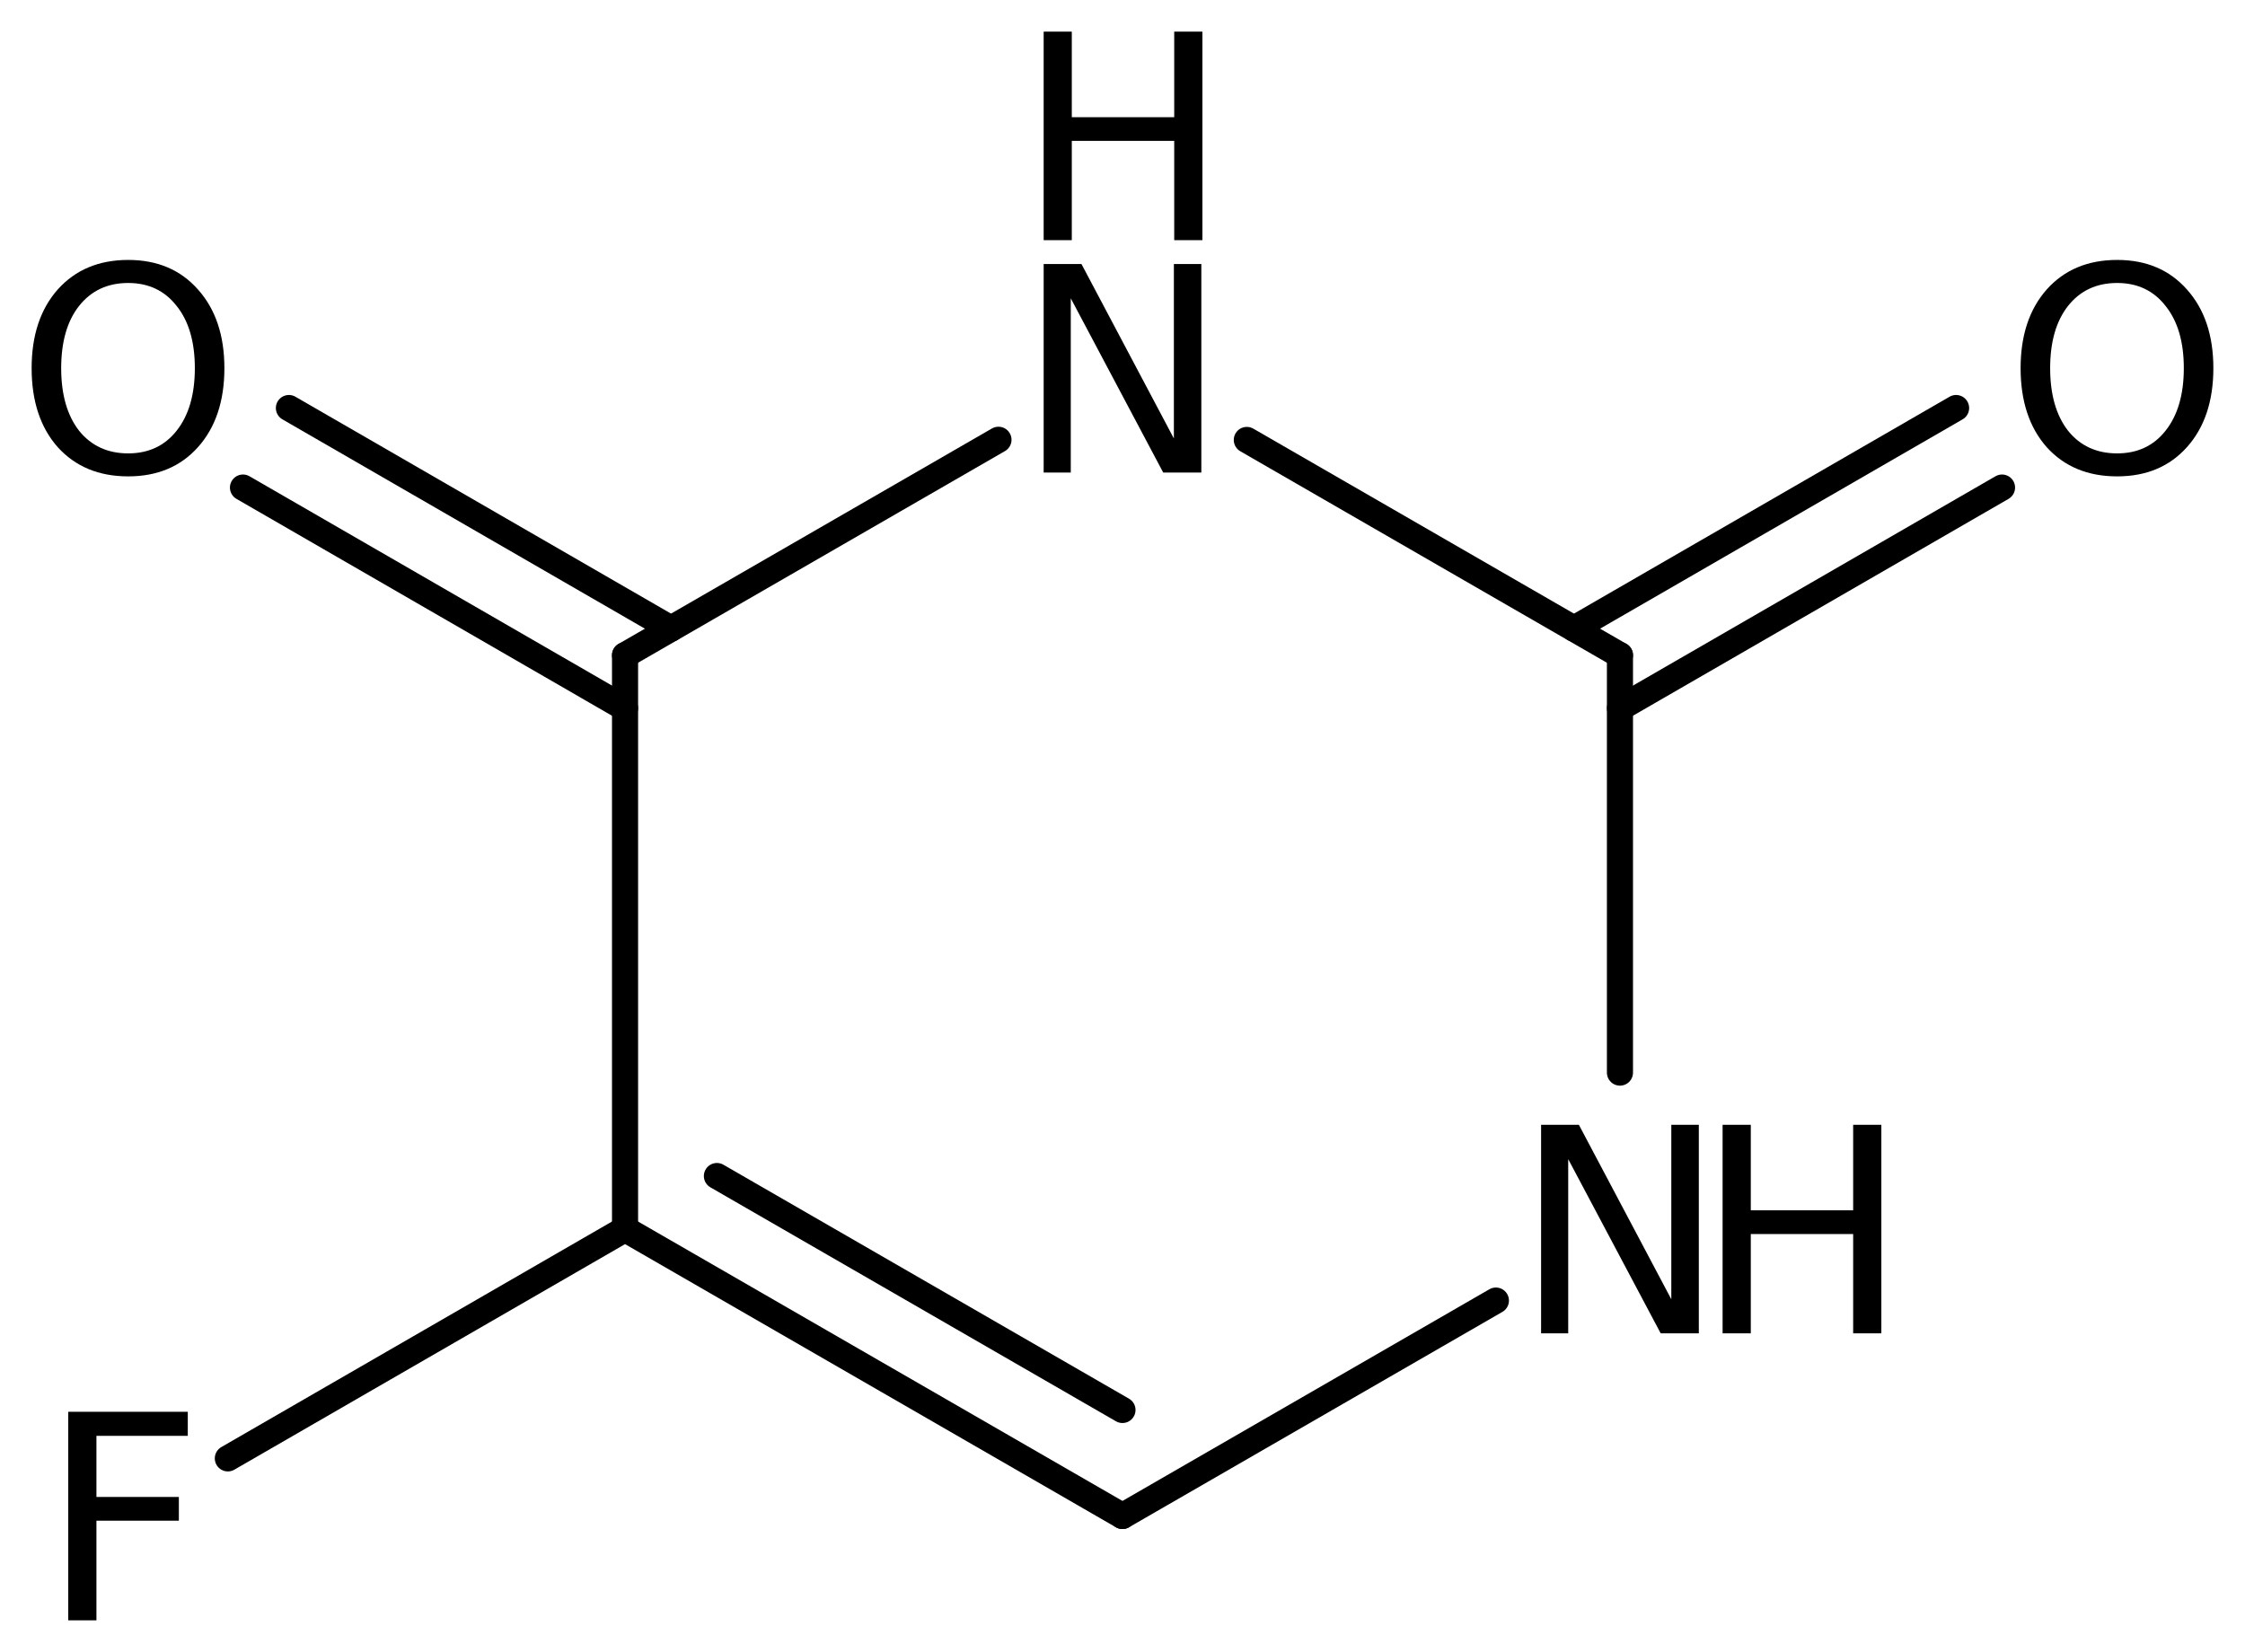 <?xml version='1.0' encoding='UTF-8'?>
<!DOCTYPE svg PUBLIC "-//W3C//DTD SVG 1.1//EN" "http://www.w3.org/Graphics/SVG/1.1/DTD/svg11.dtd">
<svg version='1.2' xmlns='http://www.w3.org/2000/svg' xmlns:xlink='http://www.w3.org/1999/xlink' width='39.739mm' height='29.247mm' viewBox='0 0 39.739 29.247'>
  <desc>Generated by the Chemistry Development Kit (http://github.com/cdk)</desc>
  <g stroke-linecap='round' stroke-linejoin='round' stroke='#000000' stroke-width='.462' fill='#000000'>
    <rect x='.0' y='.0' width='40.0' height='30.0' fill='#FFFFFF' stroke='none'/>
    <g id='mol1' class='mol'>
      <g id='mol1bnd1' class='bond'>
        <line x1='11.064' y1='21.76' x2='19.869' y2='26.84'/>
        <line x1='12.69' y1='20.821' x2='19.869' y2='24.963'/>
      </g>
      <line id='mol1bnd2' class='bond' x1='11.064' y1='21.76' x2='11.064' y2='11.6'/>
      <g id='mol1bnd3' class='bond'>
        <line x1='11.064' y1='12.538' x2='4.301' y2='8.632'/>
        <line x1='11.877' y1='11.13' x2='5.114' y2='7.224'/>
      </g>
      <line id='mol1bnd4' class='bond' x1='11.064' y1='11.6' x2='17.674' y2='7.786'/>
      <line id='mol1bnd5' class='bond' x1='22.07' y1='7.789' x2='28.675' y2='11.6'/>
      <g id='mol1bnd6' class='bond'>
        <line x1='27.862' y1='11.13' x2='34.625' y2='7.224'/>
        <line x1='28.675' y1='12.538' x2='35.438' y2='8.632'/>
      </g>
      <line id='mol1bnd7' class='bond' x1='28.675' y1='11.6' x2='28.675' y2='18.99'/>
      <line id='mol1bnd8' class='bond' x1='19.869' y1='26.84' x2='26.479' y2='23.026'/>
      <line id='mol1bnd9' class='bond' x1='11.064' y1='21.76' x2='4.033' y2='25.82'/>
      <path id='mol1atm4' class='atom' d='M2.269 5.01q-.547 -.0 -.87 .407q-.316 .402 -.316 1.101q.0 .7 .316 1.107q.323 .402 .87 .402q.541 -.0 .858 -.402q.322 -.407 .322 -1.107q.0 -.699 -.322 -1.101q-.317 -.407 -.858 -.407zM2.269 4.602q.773 .0 1.235 .523q.468 .523 .468 1.393q.0 .876 -.468 1.399q-.462 .517 -1.235 .517q-.778 .0 -1.247 -.517q-.462 -.523 -.462 -1.399q.0 -.87 .462 -1.393q.469 -.523 1.247 -.523z' stroke='none'/>
      <g id='mol1atm5' class='atom'>
        <path d='M18.474 4.674h.669l1.636 3.089v-3.089h.486v3.692h-.675l-1.636 -3.084v3.084h-.48v-3.692z' stroke='none'/>
        <path d='M18.474 .56h.498v1.515h1.813v-1.515h.499v3.692h-.499v-1.758h-1.813v1.758h-.498v-3.692z' stroke='none'/>
      </g>
      <path id='mol1atm7' class='atom' d='M37.476 5.01q-.548 -.0 -.87 .407q-.316 .402 -.316 1.101q-.0 .7 .316 1.107q.322 .402 .87 .402q.541 -.0 .857 -.402q.323 -.407 .323 -1.107q-.0 -.699 -.323 -1.101q-.316 -.407 -.857 -.407zM37.476 4.602q.772 .0 1.235 .523q.468 .523 .468 1.393q-.0 .876 -.468 1.399q-.463 .517 -1.235 .517q-.779 .0 -1.247 -.517q-.462 -.523 -.462 -1.399q-.0 -.87 .462 -1.393q.468 -.523 1.247 -.523z' stroke='none'/>
      <g id='mol1atm8' class='atom'>
        <path d='M27.279 19.914h.669l1.636 3.089v-3.089h.487v3.692h-.675l-1.637 -3.084v3.084h-.48v-3.692z' stroke='none'/>
        <path d='M30.492 19.914h.499v1.514h1.812v-1.514h.499v3.692h-.499v-1.758h-1.812v1.758h-.499v-3.692z' stroke='none'/>
      </g>
      <path id='mol1atm9' class='atom' d='M1.208 24.995h2.116v.426h-1.617v1.082h1.459v.42h-1.459v1.764h-.499v-3.692z' stroke='none'/>
    </g>
  </g>
</svg>
